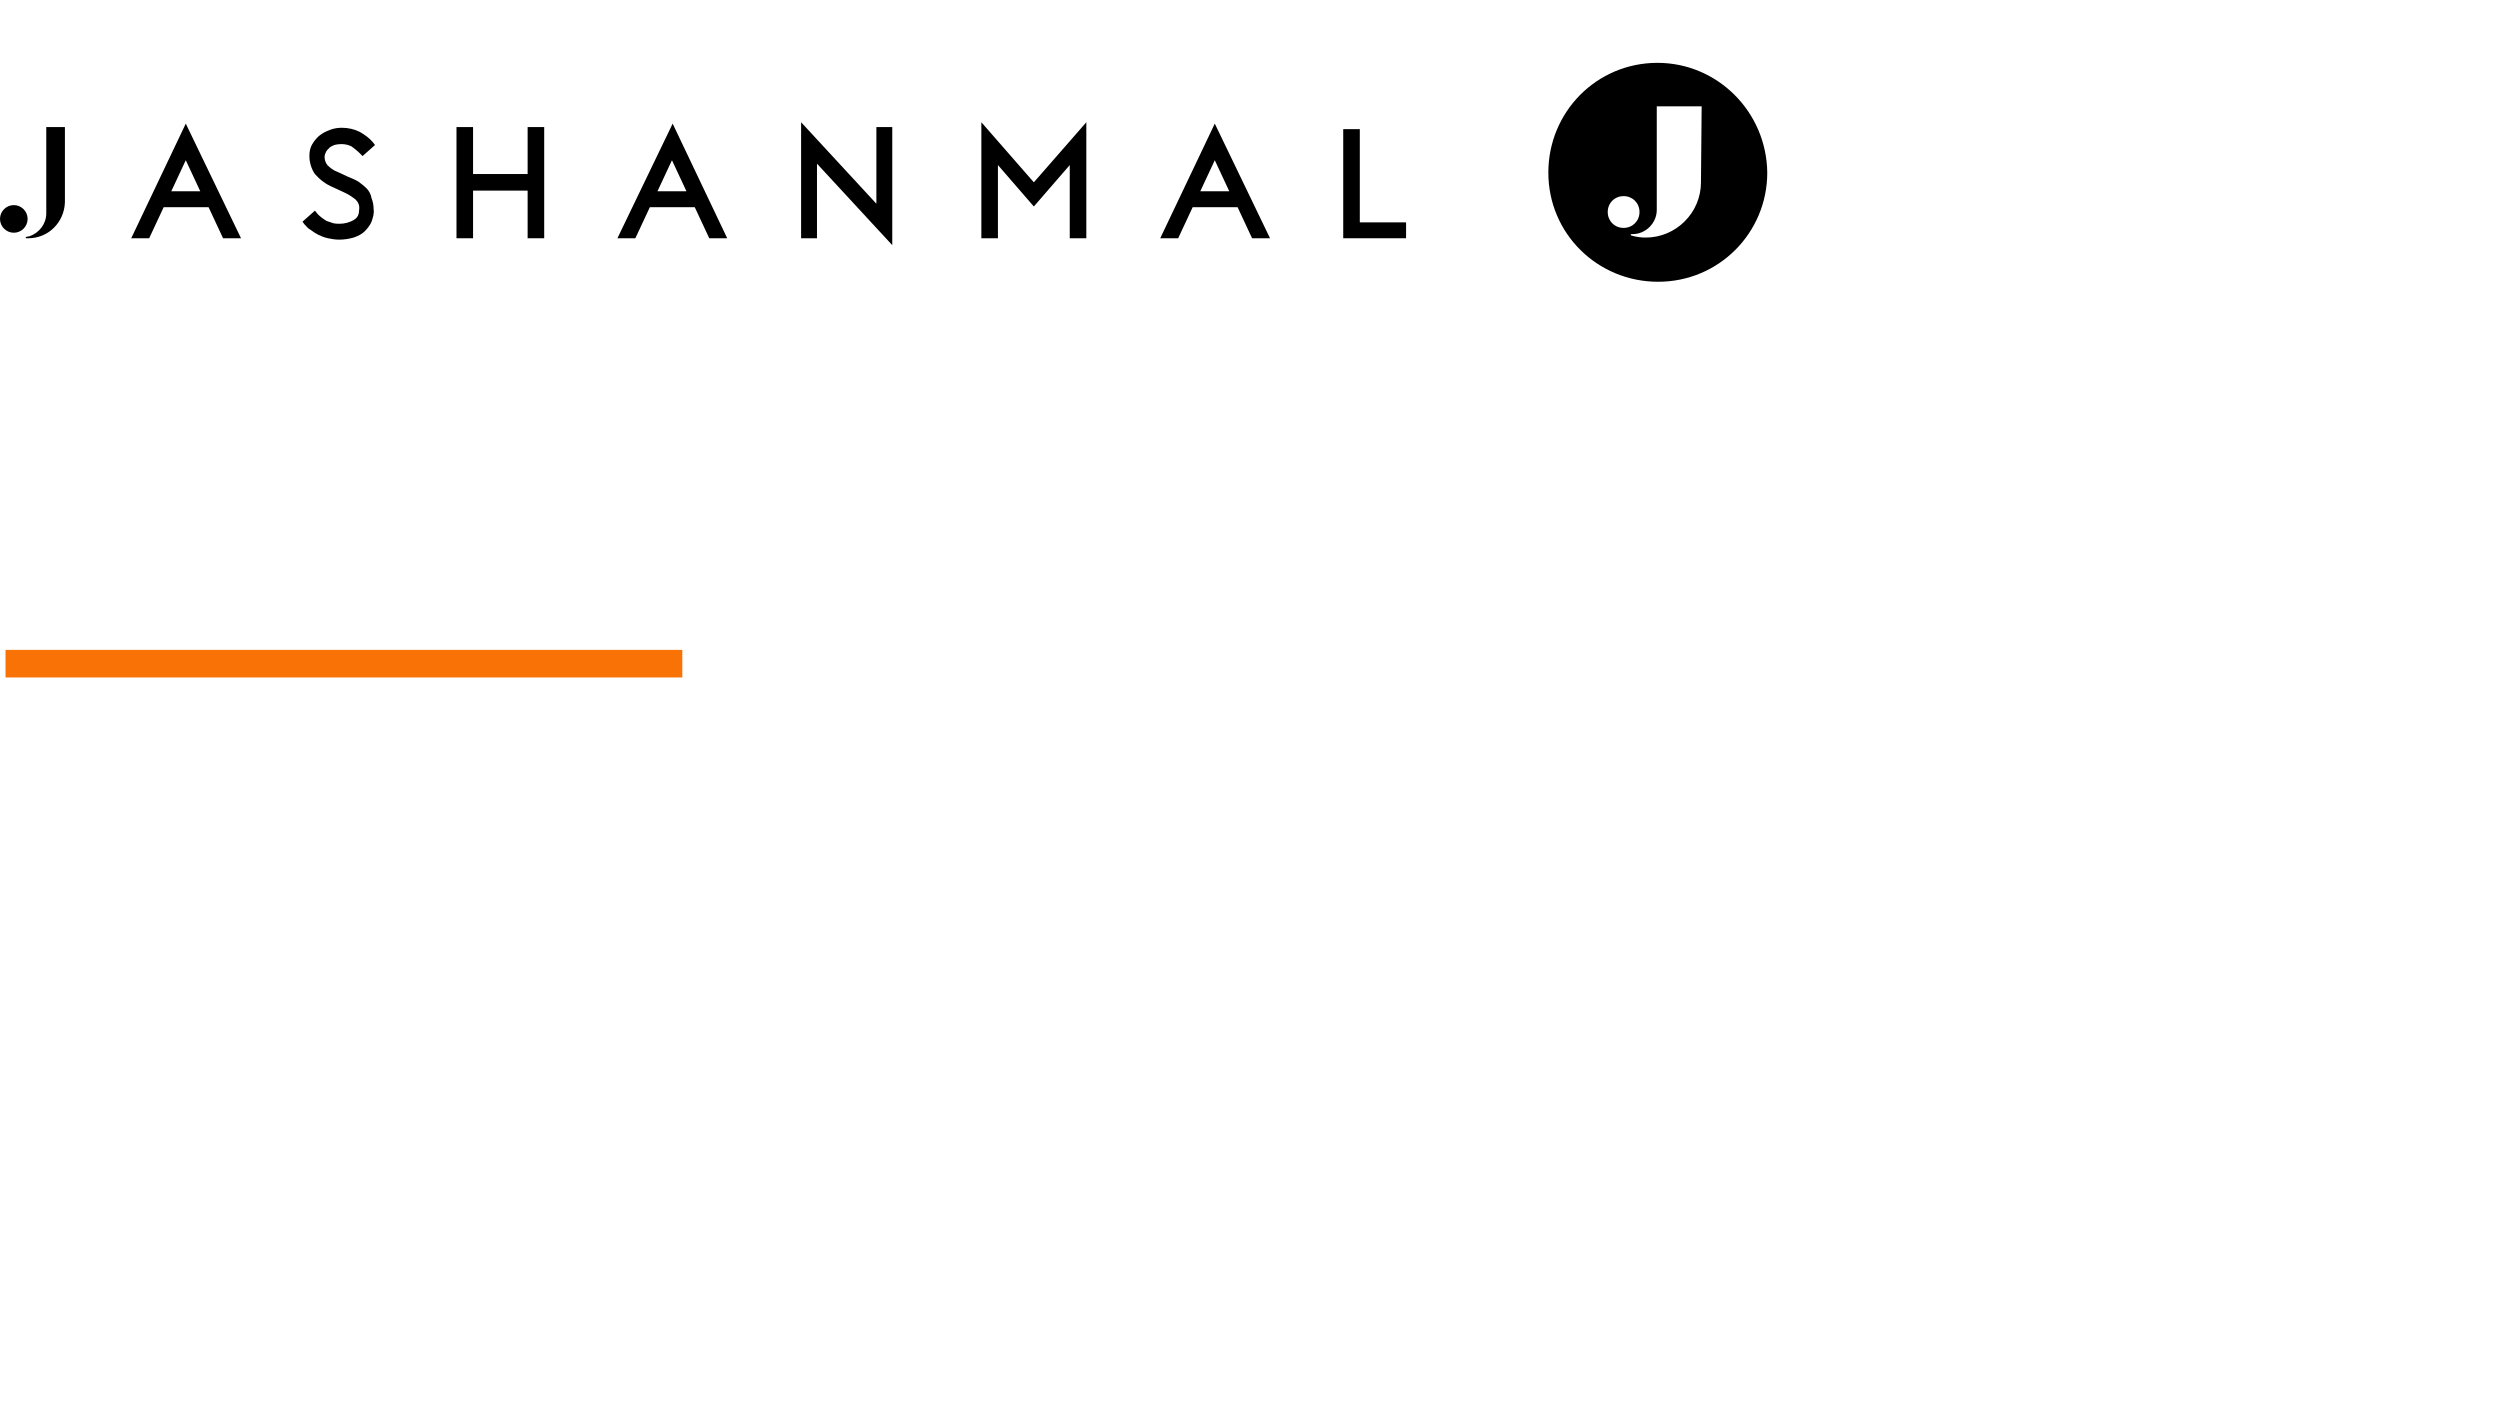 <?xml version="1.0" encoding="utf-8"?>
<!-- Generator: Adobe Illustrator 24.3.0, SVG Export Plug-In . SVG Version: 6.00 Build 0)  -->
<svg version="1.1" id="Layer_1" xmlns="http://www.w3.org/2000/svg" xmlns:xlink="http://www.w3.org/1999/xlink" x="0px" y="0px"
	 viewBox="0 0 362 203" style="enable-background:new 0 0 362 203;" xml:space="preserve">
<style type="text/css">
	.st0{clip-path:url(#SVGID_2_);fill:none;stroke:#F87206;stroke-width:14.69;}
</style>
<g>
	<g>
		<g>
			<g>
				<defs>
					<rect id="SVGID_1_" x="0.8" y="94.1" width="98" height="4"/>
				</defs>
				<clipPath id="SVGID_2_">
					<use xlink:href="#SVGID_1_"  style="overflow:visible;"/>
				</clipPath>
				<path class="st0" d="M0.8,90.7h98 M91.5,94.1v4 M98.8,101.4h-98 M8.2,98.1v-4"/>
			</g>
		</g>
	</g>
	<path d="M19,34.5h2.6l2.1-4.5h6.5l2.1,4.5h2.6l-8-16.6L19,34.5z M24.8,27.7l2.1-4.5l2.1,4.5H24.8z"/>
	<path d="M53.1,27.3c-0.4-0.4-0.8-0.7-1.2-1c-0.5-0.3-1-0.5-1.5-0.7l-1.5-0.7c-0.6-0.2-1.1-0.6-1.5-1c-0.3-0.4-0.4-0.8-0.4-1.2
		c0-0.2,0.1-0.5,0.2-0.7s0.3-0.4,0.5-0.6s0.5-0.3,0.7-0.4c0.8-0.2,1.7-0.2,2.5,0.2c0.4,0.3,0.8,0.6,1.2,1l0.4,0.4l1.8-1.6L54,20.6
		c-0.5-0.6-1.2-1.1-1.9-1.5c-0.8-0.4-1.7-0.6-2.6-0.6c-0.6,0-1.2,0.1-1.7,0.3c-0.5,0.2-1,0.4-1.5,0.8c-0.4,0.3-0.8,0.8-1.1,1.3
		c-0.3,0.5-0.4,1.1-0.4,1.7c0,0.9,0.3,1.9,0.8,2.6c0.7,0.8,1.6,1.5,2.6,1.9l1.5,0.7c0.7,0.3,1.3,0.7,1.8,1.1
		c0.4,0.4,0.6,0.9,0.5,1.5c0,0.6-0.2,1.1-0.7,1.4c-0.6,0.4-1.4,0.6-2.1,0.6c-0.3,0-0.7,0-1-0.1s-0.6-0.2-0.9-0.3
		c-0.5-0.3-0.9-0.6-1.3-1l-0.4-0.5l-1.8,1.6l0.3,0.4c0.3,0.3,0.5,0.6,0.9,0.8c0.4,0.3,0.7,0.5,1.1,0.7s0.9,0.4,1.4,0.5
		s1,0.2,1.6,0.2c0.7,0,1.4-0.1,2.1-0.3c0.6-0.2,1.2-0.5,1.6-0.9s0.8-0.9,1-1.4c0.2-0.6,0.4-1.2,0.3-1.8c0-0.6-0.1-1.1-0.3-1.6
		C53.7,28.1,53.4,27.6,53.1,27.3"/>
	<polygon points="76.4,25.2 68.5,25.2 68.5,18.4 66.1,18.4 66.1,34.5 68.5,34.5 68.5,27.6 76.4,27.6 76.4,34.5 78.8,34.5 78.8,18.4 
		76.4,18.4 	"/>
	<path d="M89.4,34.5H92l2.1-4.5h6.5l2.1,4.5h2.6l-7.9-16.6L89.4,34.5z M95.2,27.7l2.1-4.5l2.1,4.5H95.2z"/>
	<polygon points="126.9,29.5 116,17.7 116,34.5 118.3,34.5 118.3,23.7 129.2,35.5 129.2,18.4 126.9,18.4 	"/>
	<polygon points="142.1,17.7 142.1,34.5 144.5,34.5 144.5,23.9 149.7,29.9 154.9,23.9 154.9,34.5 157.3,34.5 157.3,17.7 149.7,26.4 
			"/>
	<path d="M168,34.5h2.6l2.1-4.5h6.5l2.1,4.5h2.6l-8-16.6L168,34.5z M173.8,27.7l2.1-4.5l2.1,4.5H173.8z"/>
	<polygon points="196.9,32.2 196.9,18.7 194.5,18.7 194.5,34.5 203.6,34.5 203.6,32.2 	"/>
	<path d="M4,31.7c0,1.1-0.9,2-2,2s-2-0.9-2-2s0.9-2,2-2l0,0C3.1,29.7,4,30.6,4,31.7 M6.7,30.9c0,1.5-1,2.8-2.4,3.3
		c-0.1,0-0.4,0.1-0.5,0.1l-0.1,0.1l0.1,0.1c0,0,0.2,0,0.3,0c2.9,0,5.2-2.3,5.3-5.2V18.4H6.7L6.7,30.9z"/>
	<path d="M240,9.1c-8.8,0-15.8,7.1-15.8,15.9s7.1,15.8,15.9,15.8s15.8-7.1,15.8-15.8C255.8,16.2,248.7,9.1,240,9.1L240,9.1z
		 M232.8,30.7c0-1.3,1-2.3,2.3-2.3s2.3,1,2.3,2.3s-1,2.3-2.3,2.3S232.8,32,232.8,30.7L232.8,30.7z M246.3,26.3L246.3,26.3v0.1
		c0,4.4-3.6,8-8,8c-0.7,0-1.4-0.1-2.1-0.3l-0.1-0.1l0.1-0.1h0.2c1.9,0,3.5-1.6,3.5-3.5v-15h6.5L246.3,26.3z"/>
</g>
</svg>

